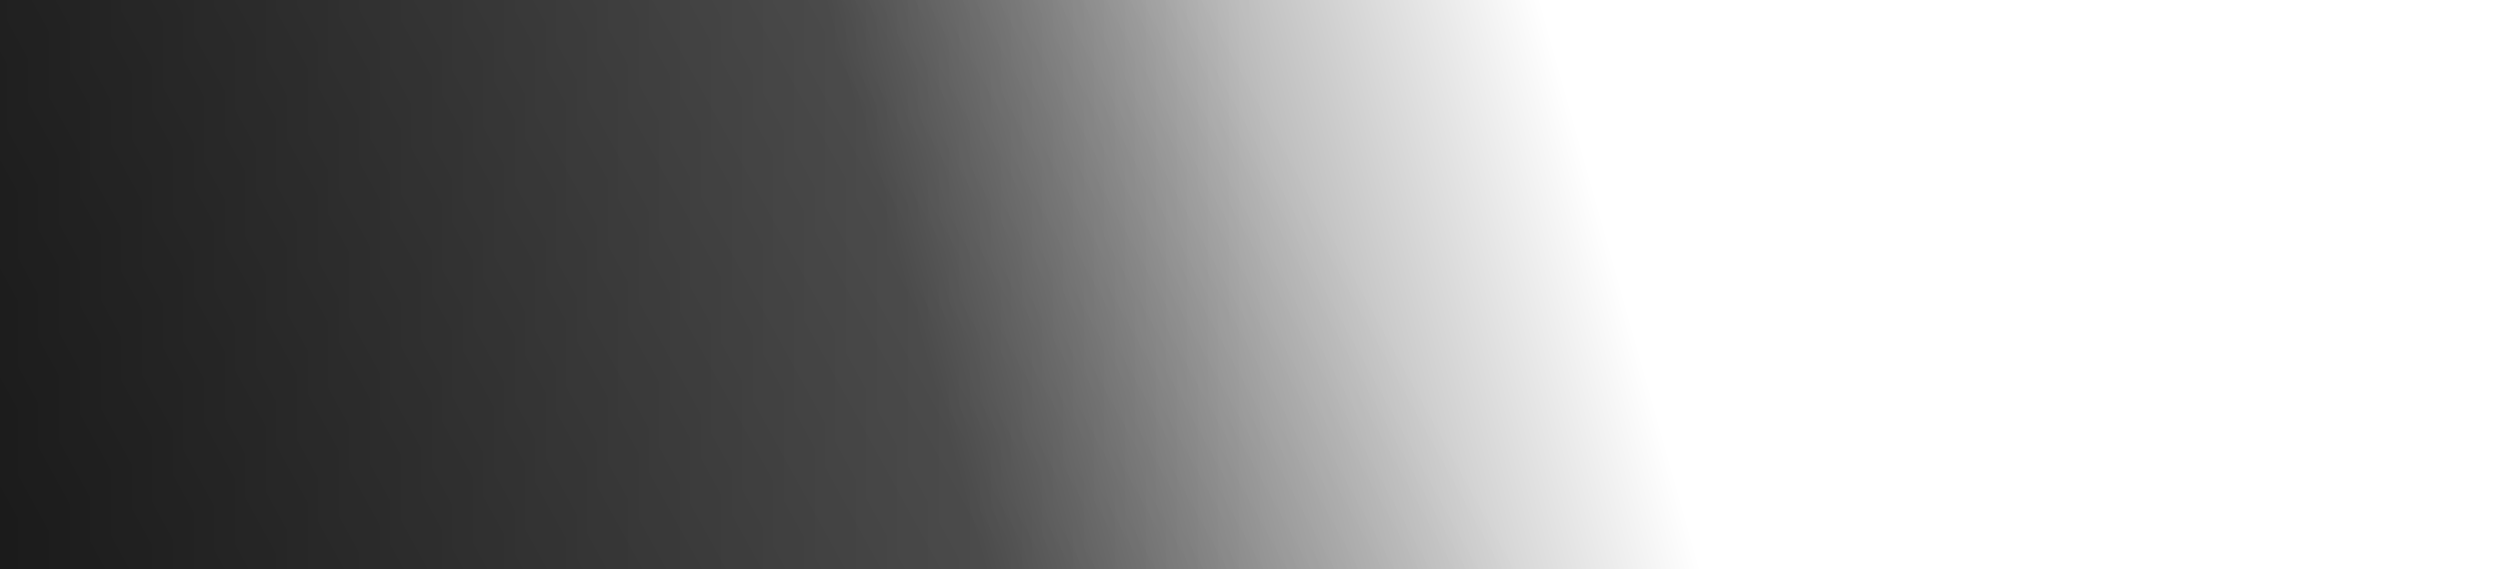<svg xmlns="http://www.w3.org/2000/svg" width="1440" height="328" fill="none" xmlns:v="https://vecta.io/nano"><path opacity=".6" fill="url(#A)" d="M0 0h1440v328H0z"/><path opacity=".6" fill="url(#B)" d="M0 0h1440v328H0z"/><path opacity=".6" fill="url(#C)" d="M0 0h1440v328H0z"/><defs><linearGradient id="A" x1="-907" y1="505.81" x2="887.748" y2=".485" gradientUnits="userSpaceOnUse"><stop offset=".787"/><stop offset="1" stop-opacity="0"/></linearGradient><linearGradient id="B" x1="-814" y1="629.242" x2="611.011" y2="-153.436" gradientUnits="userSpaceOnUse"><stop offset=".433"/><stop offset="1" stop-opacity="0"/></linearGradient><linearGradient id="C" x1="-183.5" y1="164" x2="728.5" y2="164" gradientUnits="userSpaceOnUse"><stop/><stop offset="1" stop-opacity="0"/></linearGradient></defs></svg>